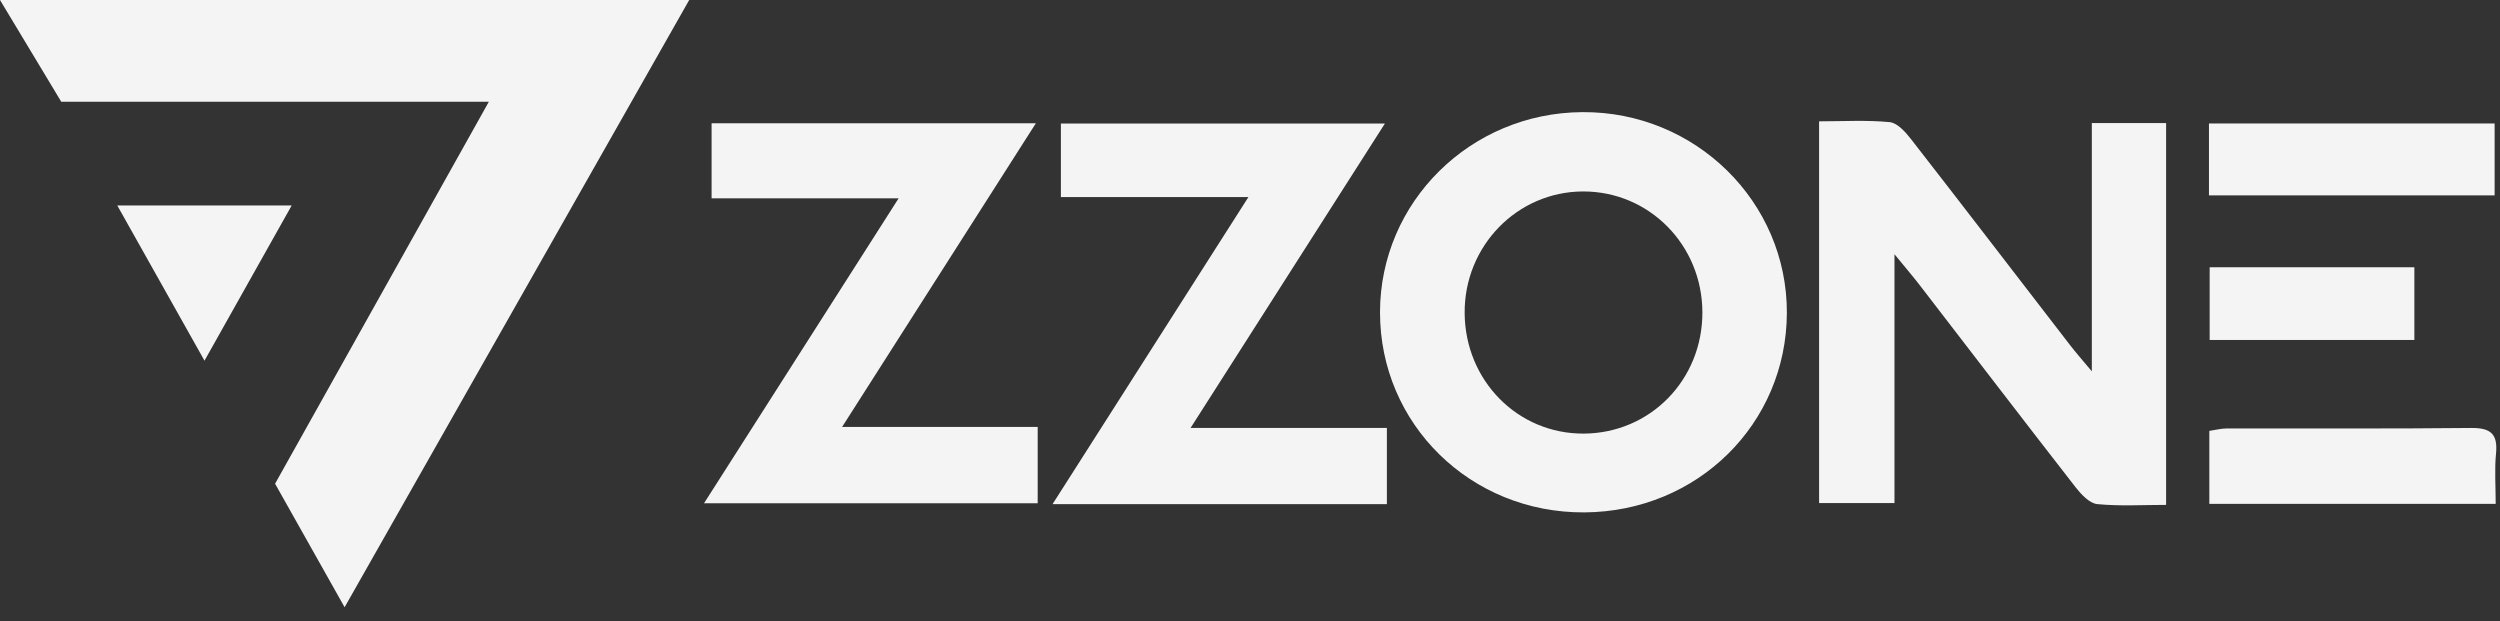 <svg width="157" height="39" viewBox="0 0 157 39" fill="none" xmlns="http://www.w3.org/2000/svg">
<rect x="0" y="0" width="157" height="39" fill="#333333" stroke="none"/>
<g clip-path="url(#clip0_458_8997)">
<path d="M118.973 15.969V31.593H114.239V7.62C115.723 7.62 117.209 7.53 118.672 7.67C119.157 7.717 119.668 8.295 120.019 8.746C123.366 13.045 126.68 17.375 130.011 21.688C130.368 22.152 130.759 22.59 131.367 23.321V7.73H136.031V31.707C134.554 31.707 133.118 31.797 131.704 31.657C131.217 31.606 130.699 31.049 130.348 30.601C127.068 26.388 123.824 22.145 120.567 17.919C120.142 17.368 119.688 16.84 118.973 15.965V15.969Z" fill="#F4F4F4"/>
<path d="M99.5 32.178C92.358 32.221 86.658 26.639 86.665 19.607C86.672 12.685 92.344 7.079 99.383 7.042C106.472 7.002 112.238 12.671 112.215 19.653C112.188 26.625 106.599 32.134 99.5 32.178ZM99.467 27.23C103.646 27.203 106.923 23.846 106.91 19.607C106.896 15.384 103.569 12.017 99.42 12.023C95.281 12.033 91.953 15.444 91.98 19.657C92.007 23.906 95.317 27.257 99.467 27.23Z" fill="#F4F4F4"/>
<path d="M87.093 31.66H66.1C70.212 25.212 74.221 18.928 78.4 12.377H66.624V7.757H86.972C82.923 14.098 78.935 20.345 74.769 26.873H87.096V31.66H87.093Z" fill="#F4F4F4"/>
<path d="M65.167 26.813V31.603H44.214C48.306 25.189 52.295 18.939 56.434 12.454H44.688V7.74H65.053C60.998 14.095 57.042 20.295 52.883 26.813H65.163H65.167Z" fill="#F4F4F4"/>
<path d="M156.729 31.643H138.746V27.06C139.1 27.01 139.468 26.91 139.835 26.906C144.946 26.896 150.058 26.933 155.169 26.876C156.422 26.863 156.873 27.25 156.749 28.5C156.652 29.482 156.729 30.477 156.729 31.643Z" fill="#F4F4F4"/>
<path d="M156.662 12.27H138.723V7.754H156.662V12.27Z" fill="#F4F4F4"/>
<path d="M138.767 16.784H151.622V21.35H138.767V16.784Z" fill="#F4F4F4"/>
<path d="M0 0H43.282L21.641 38.134L17.275 30.377L30.701 6.387H3.845L0 0Z" fill="#F4F4F4"/>
<path d="M7.366 12.905H18.317L12.842 22.65L7.366 12.905Z" fill="#F4F4F4"/>
</g>
<defs>
<clipPath id="clip0_458_8997">
<rect width="156.77" height="38.134" fill="white"/>
</clipPath>
</defs>
</svg>

